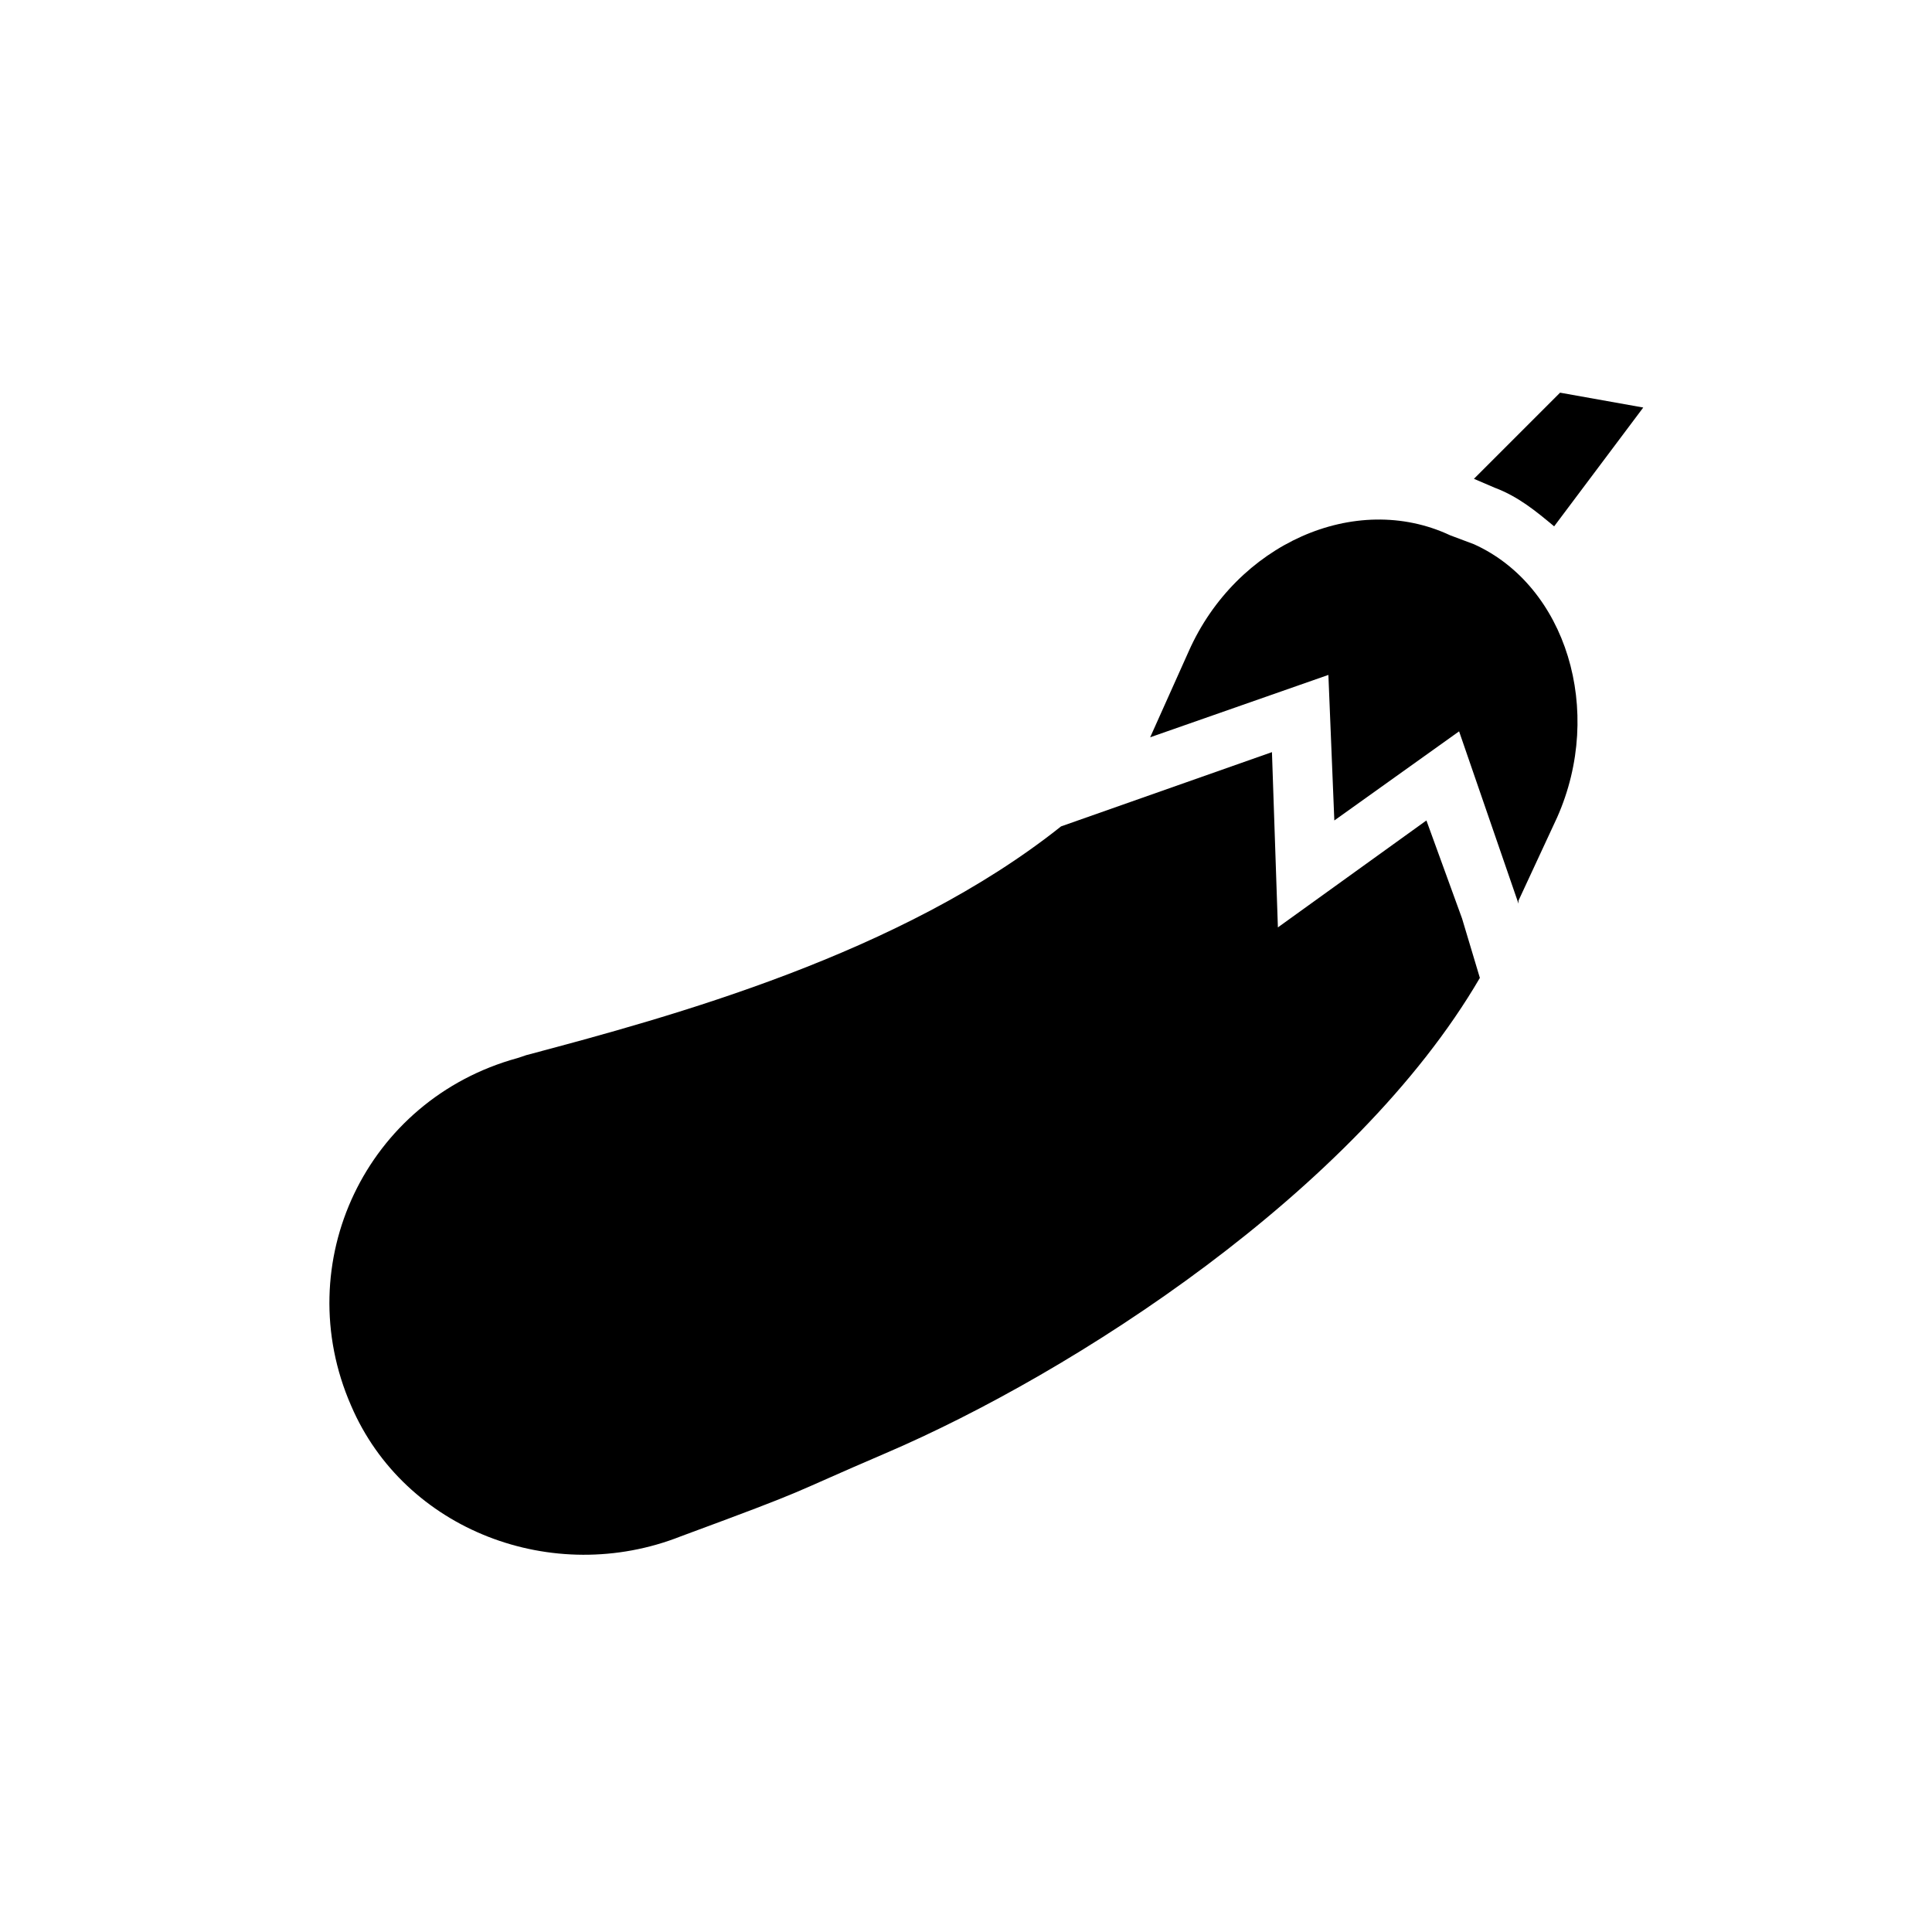 <?xml version="1.0" encoding="UTF-8"?>
<!-- Uploaded to: SVG Repo, www.svgrepo.com, Generator: SVG Repo Mixer Tools -->
<svg fill="#000000" width="800px" height="800px" version="1.1" viewBox="144 144 512 512" xmlns="http://www.w3.org/2000/svg">
 <g>
  <path d="m556.65 360.64-10.234 22.043v0.789l-15.742-45.656-33.062 23.617-1.574-38.574-47.23 16.531 10.234-22.828c12.594-28.34 44.082-42.508 69.273-30.699l6.297 2.363c24.398 11.016 34.633 44.078 22.039 72.414z"/>
  <path d="m579.48 252-23.617 31.488c-4.723-3.938-9.445-7.871-15.742-10.234l-5.512-2.363 22.828-22.828z"/>
  <path d="m536.18 403.15c-33.062 56.68-107.85 104.7-157.44 125.95-27.551 11.809-18.105 8.66-54.316 22.043-33.852 13.383-73.211-1.574-87.379-34.637-16.531-37.785 3.938-81.082 44.082-92.102l2.363-0.789c38.574-10.234 99.188-26.766 141.7-60.613l55.891-19.68 1.574 46.445 39.359-28.34 9.445 25.977z"/>
 </g>
</svg>